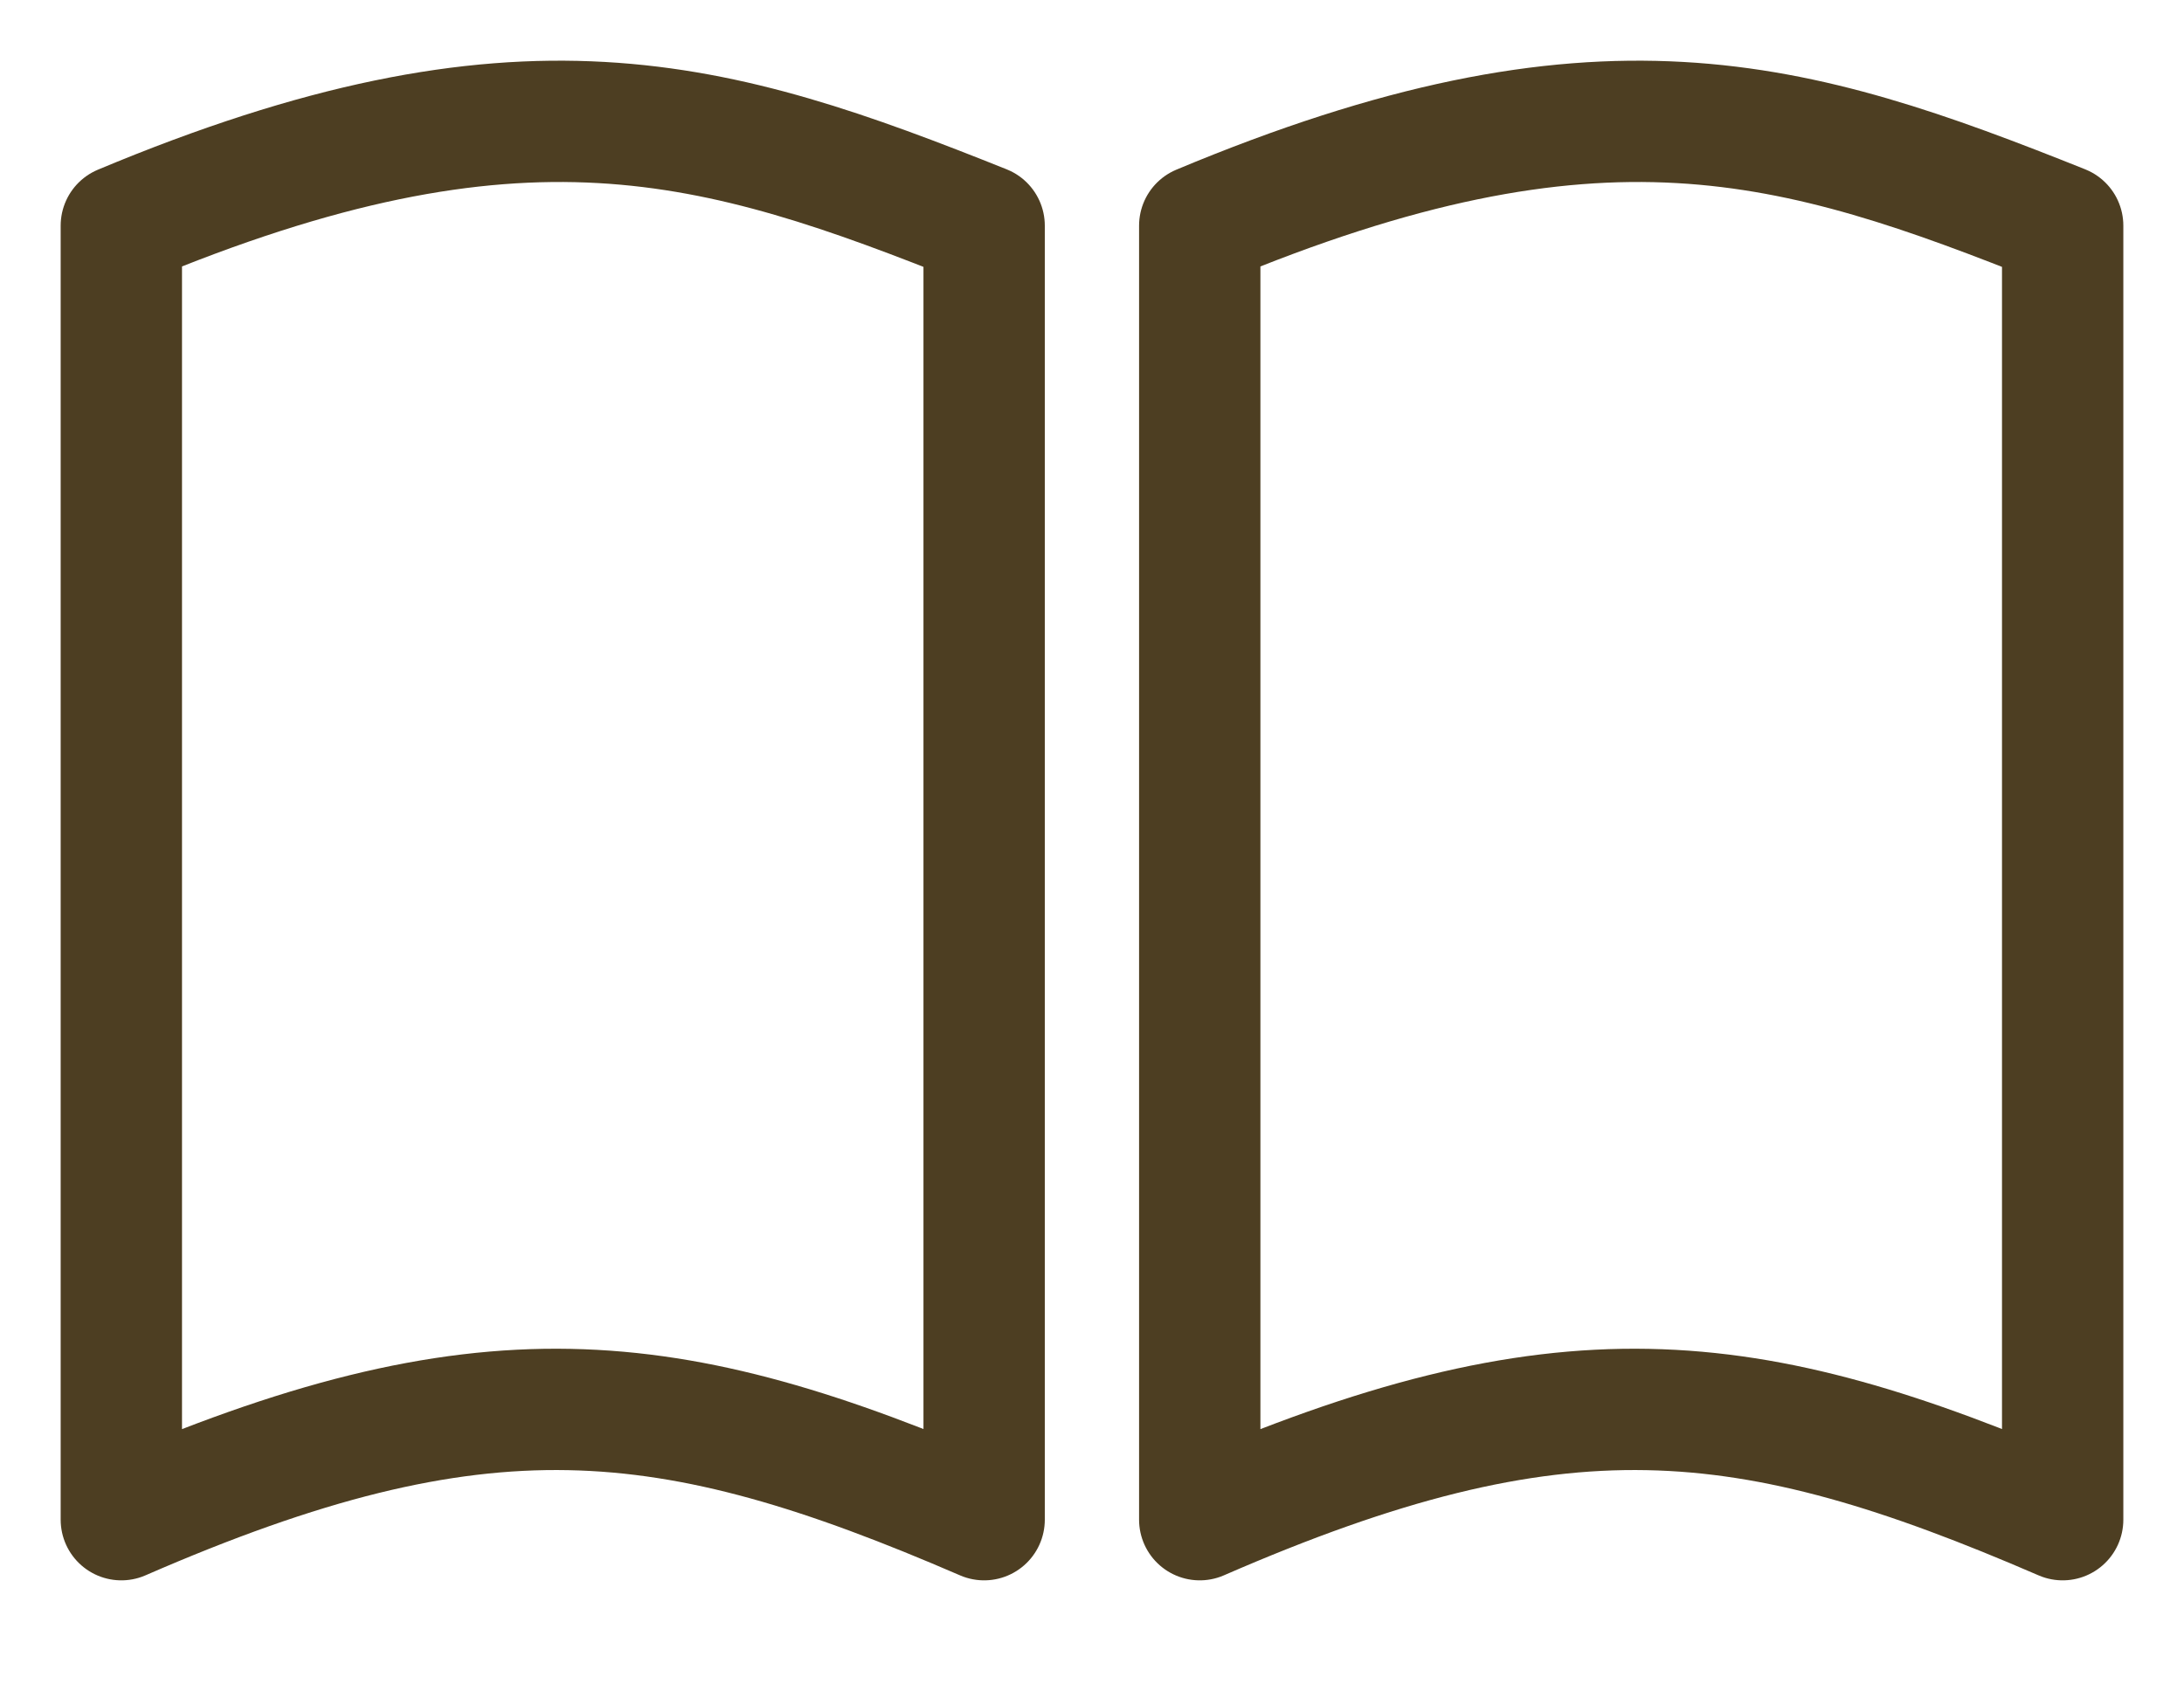 <svg width="18" height="14" viewBox="0 0 18 14" fill="none" xmlns="http://www.w3.org/2000/svg">
<path d="M1 1.86C4.291 0.482 5.889 0.971 8.111 1.86V12.527C5.503 11.399 3.971 11.233 1 12.527V1.86Z" stroke="#4D3E22" stroke-linejoin="round"/>
<path d="M9.888 1.86C13.18 0.482 14.777 0.971 17 1.86V12.527C14.392 11.399 12.86 11.233 9.888 12.527V1.86Z" stroke="#4D3E22" stroke-linejoin="round"/>
</svg>
